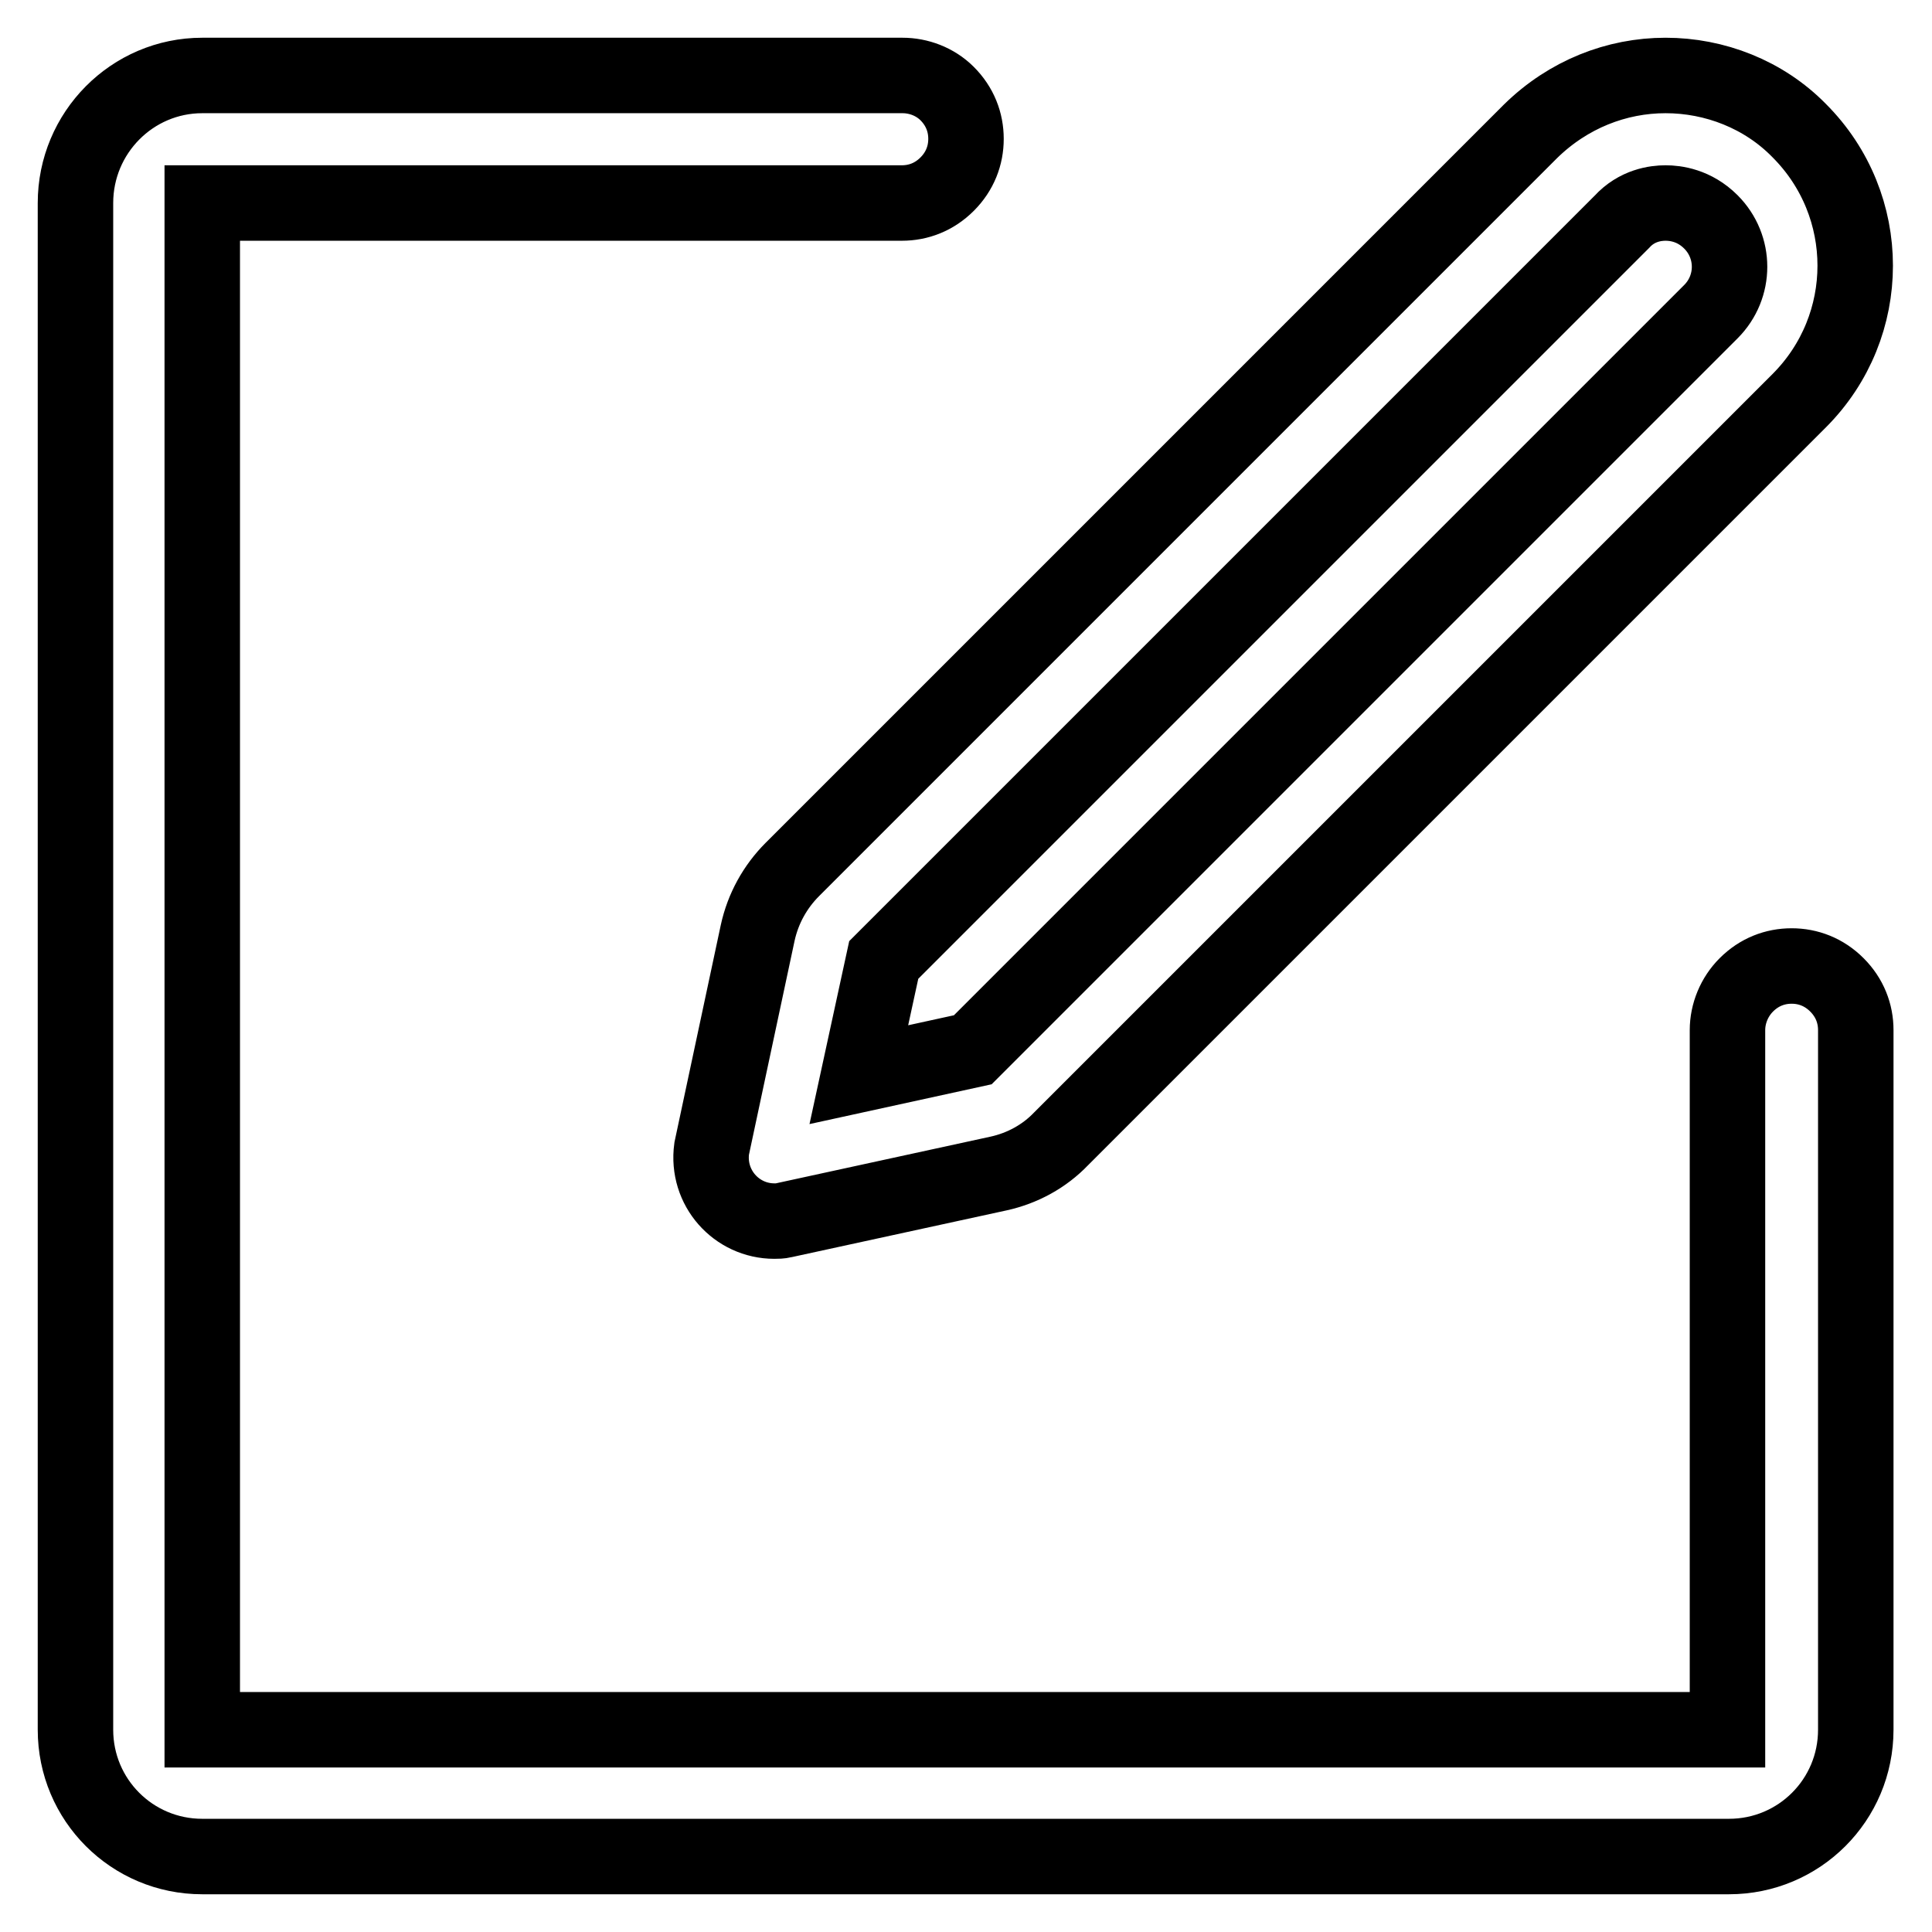 <?xml version="1.0" encoding="utf-8"?>
<!-- Svg Vector Icons : http://www.onlinewebfonts.com/icon -->
<!DOCTYPE svg PUBLIC "-//W3C//DTD SVG 1.1//EN" "http://www.w3.org/Graphics/SVG/1.1/DTD/svg11.dtd">
<svg version="1.1" xmlns="http://www.w3.org/2000/svg" xmlns:xlink="http://www.w3.org/1999/xlink" x="0px" y="0px" viewBox="0 0 256 256" enable-background="new 0 0 256 256" xml:space="preserve">
<g> <path stroke-width="10" fill-opacity="0" stroke="#000000"  d="M119.6,10H26.8C17.5,10,10,17.6,10,26.9v202.3c0,9.3,7.5,16.8,16.8,16.8h202.3c9.3,0,16.8-7.5,16.8-16.8 v-92.7c0-2.2-0.8-4.3-2.5-6s-3.8-2.5-6-2.5c-2.2,0-4.3,0.8-6,2.5c-1.6,1.6-2.5,3.8-2.5,6v92.7H26.8V26.9h92.7c2.2,0,4.3-0.8,6-2.5 s2.5-3.8,2.5-6c0-2.2-0.8-4.3-2.5-6C123.9,10.8,121.7,10,119.6,10z M220.7,26.9c1.3,0,3.8,0.3,6,2.5c3.3,3.3,3.3,8.6,0,11.9 l-97.8,97.8l-15.1,3.3l3.3-15.2l97.8-97.8C216.9,27.2,219.4,26.9,220.7,26.9 M220.7,10c-6.5,0-12.9,2.5-17.9,7.4l-97.8,97.8 c-2.3,2.3-3.9,5.2-4.6,8.4l-6.1,28.6c-0.7,5.2,3.3,9.6,8.3,9.6c0.4,0,0.8,0,1.2-0.1l28.5-6.2c3.2-0.7,6.1-2.3,8.3-4.6l97.8-97.8 c9.9-9.9,9.9-25.9,0-35.8C233.7,12.5,227.2,10,220.7,10L220.7,10z"/></g>
</svg>